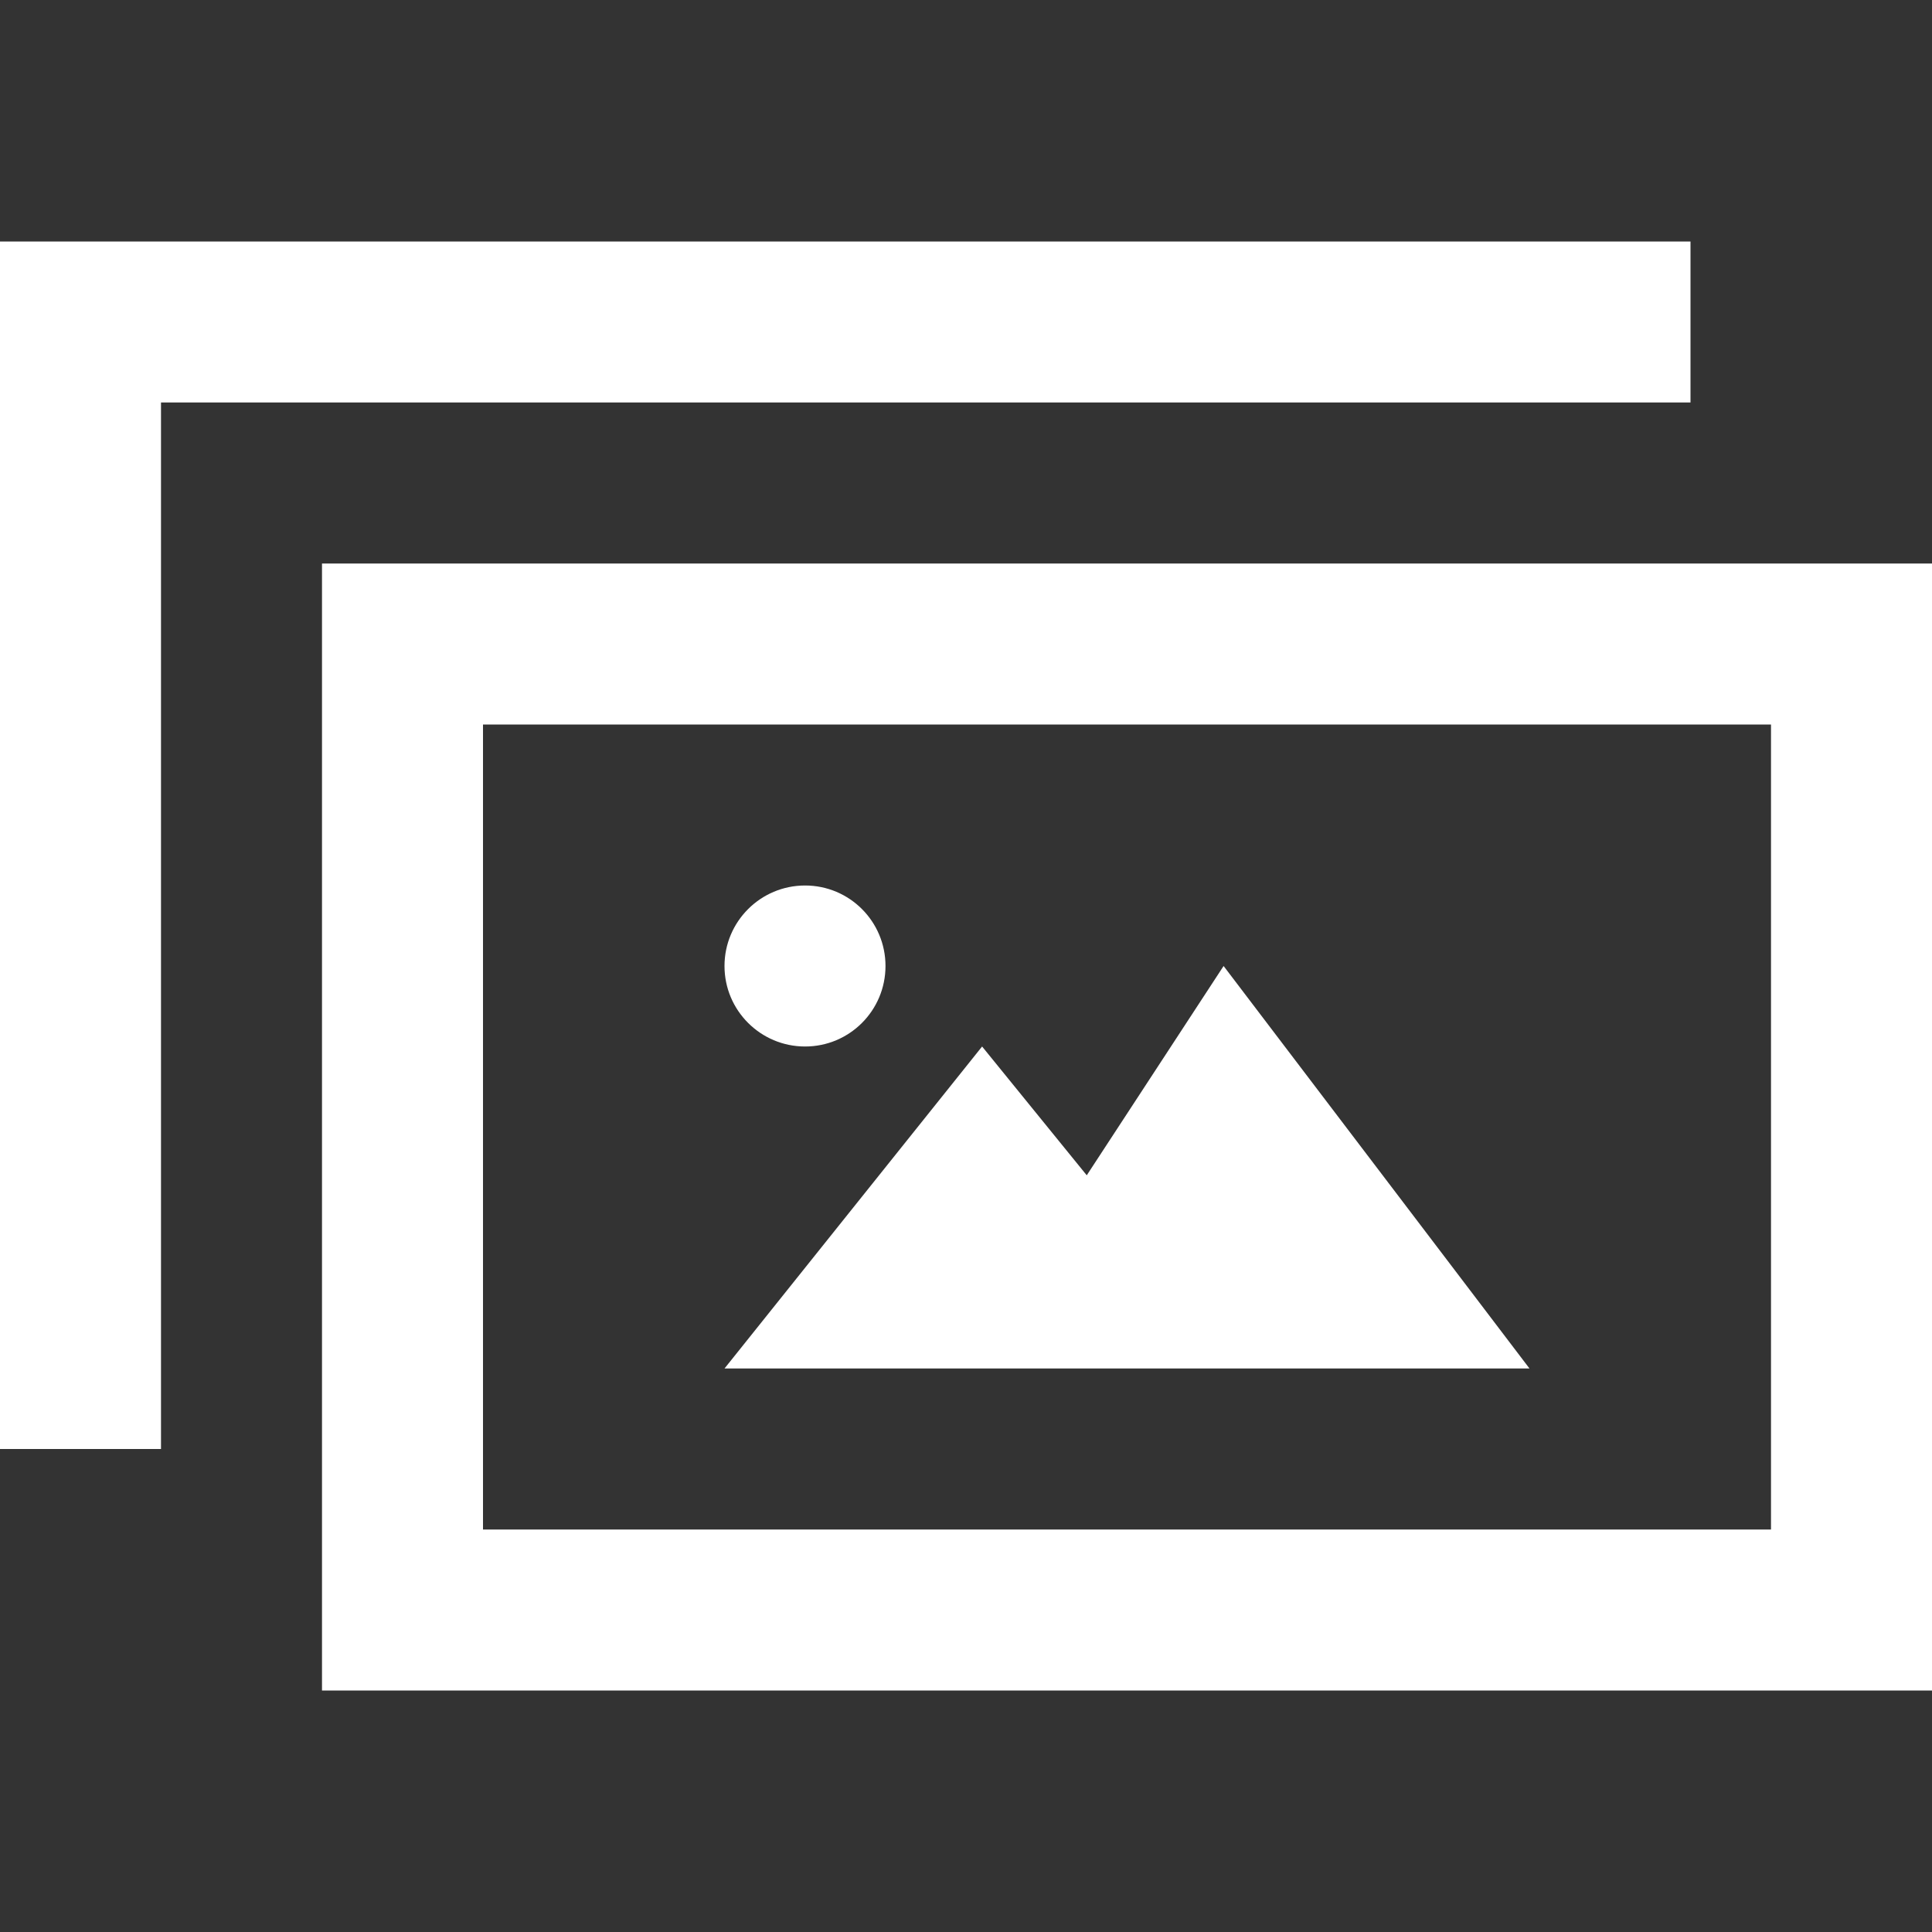 <svg width="24" height="24" viewBox="0 0 24 24" fill="none" xmlns="http://www.w3.org/2000/svg">
<rect x="0" y="0" width="24" height="24" fill="#333333" stroke="none"/>
<path d="M9 12C9 11.448 9.448 11 10.001 11C10.554 11 11 11.448 11 12C11 12.552 10.554 13 10.001 13C9.448 13 9 12.552 9 12ZM15.2 12L13.5 14.6L12.2 13L9 17H19L15.2 12ZM21 5V3H0V18H2V5H21ZM24 7V21H4V7H24ZM22 9H6V19H22V9Z" fill="white"/>
</svg>
